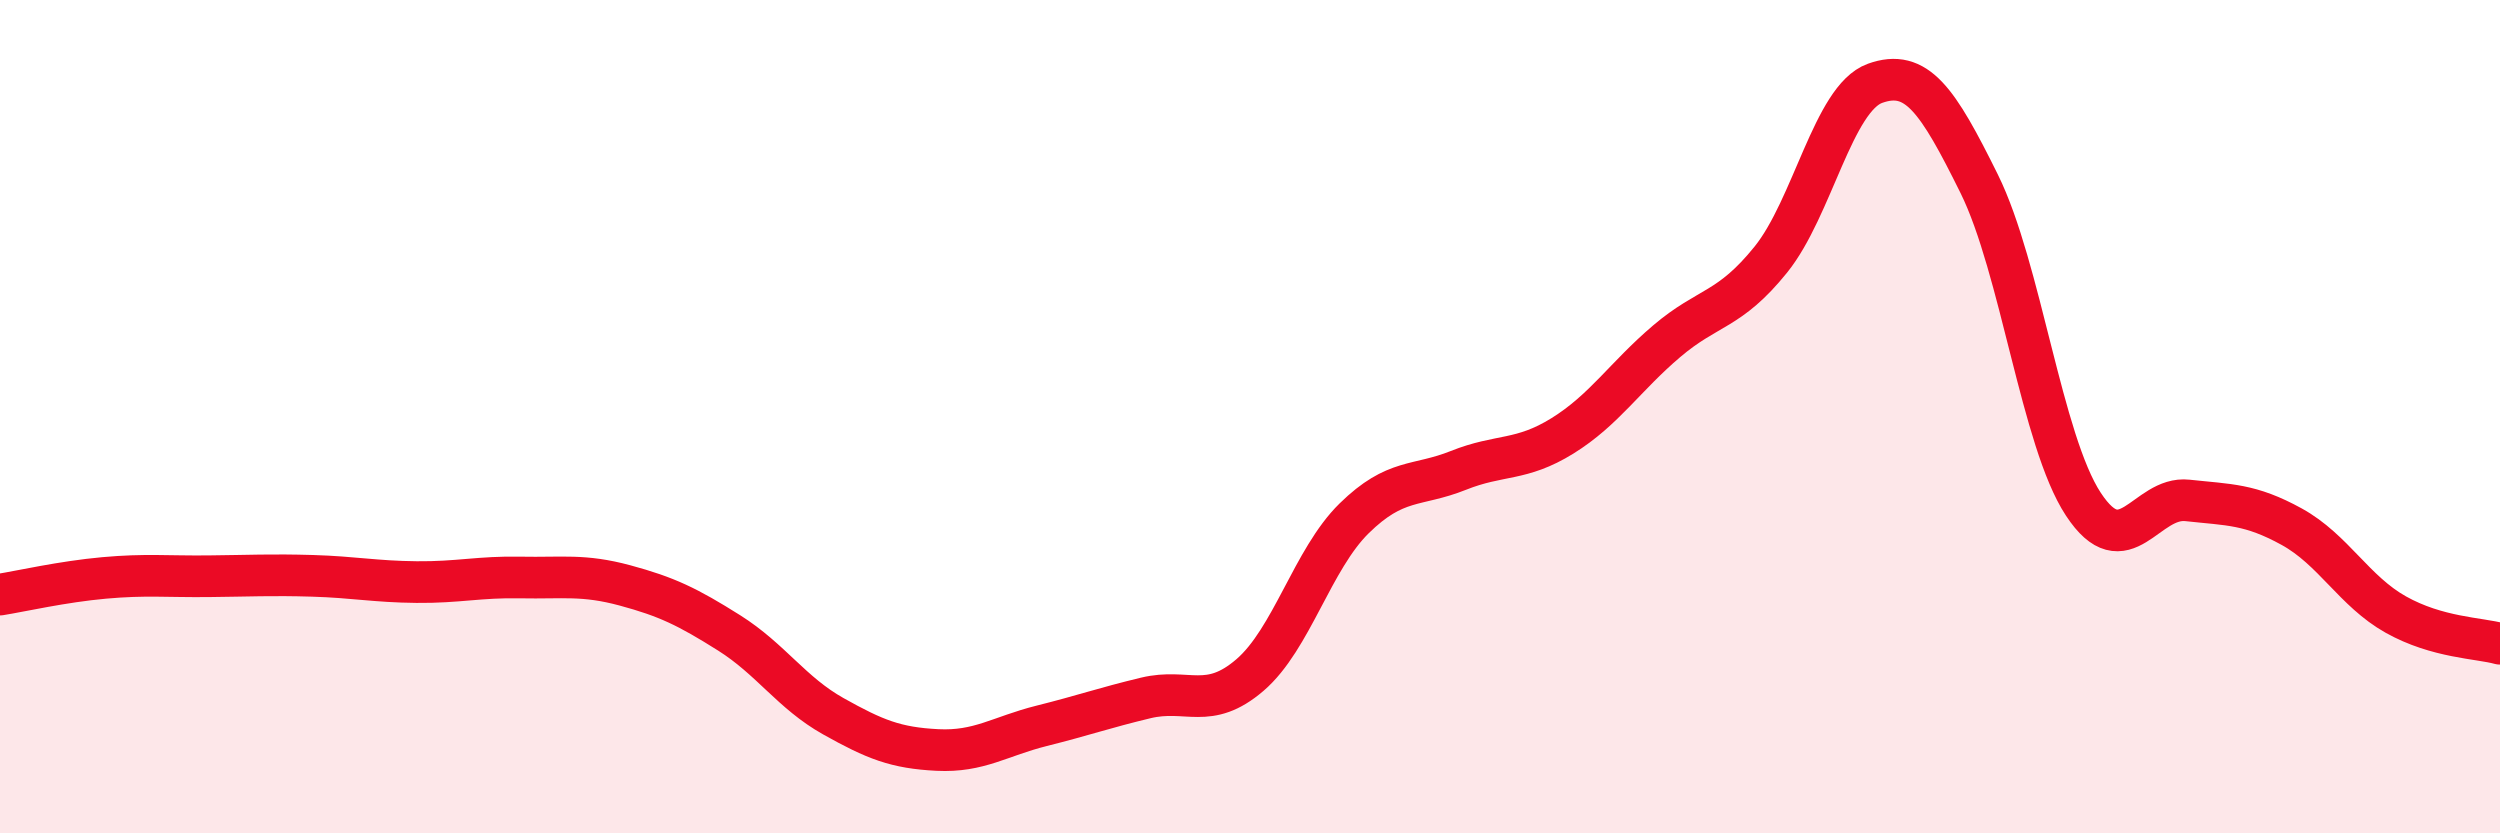 
    <svg width="60" height="20" viewBox="0 0 60 20" xmlns="http://www.w3.org/2000/svg">
      <path
        d="M 0,14.27 C 0.5,14.19 1.5,13.96 2.5,13.87 C 3.5,13.78 4,13.84 5,13.83 C 6,13.82 6.5,13.79 7.5,13.82 C 8.5,13.85 9,13.96 10,13.97 C 11,13.98 11.5,13.84 12.5,13.86 C 13.5,13.88 14,13.78 15,14.05 C 16,14.32 16.5,14.56 17.5,15.19 C 18.5,15.82 19,16.63 20,17.19 C 21,17.75 21.5,17.95 22.5,18 C 23.5,18.05 24,17.67 25,17.42 C 26,17.17 26.5,16.99 27.5,16.75 C 28.5,16.51 29,17.06 30,16.2 C 31,15.34 31.5,13.42 32.5,12.44 C 33.5,11.46 34,11.69 35,11.29 C 36,10.89 36.5,11.08 37.5,10.46 C 38.5,9.84 39,9.04 40,8.19 C 41,7.34 41.5,7.47 42.5,6.23 C 43.5,4.99 44,2.36 45,2 C 46,1.64 46.5,2.39 47.5,4.41 C 48.5,6.43 49,10.58 50,12.1 C 51,13.62 51.5,11.9 52.5,12.01 C 53.5,12.12 54,12.09 55,12.64 C 56,13.19 56.5,14.19 57.5,14.75 C 58.5,15.31 59.5,15.31 60,15.45L60 20L0 20Z"
        fill="#EB0A25"
        opacity="0.1"
        stroke-linecap="round"
        stroke-linejoin="round"
      />
      <path
        d="M 0,14.27 C 0.5,14.19 1.5,13.96 2.5,13.87 C 3.5,13.78 4,13.84 5,13.83 C 6,13.82 6.5,13.79 7.5,13.82 C 8.5,13.85 9,13.96 10,13.97 C 11,13.98 11.5,13.84 12.5,13.86 C 13.5,13.88 14,13.78 15,14.05 C 16,14.32 16.5,14.56 17.5,15.19 C 18.5,15.82 19,16.63 20,17.19 C 21,17.75 21.5,17.95 22.5,18 C 23.5,18.05 24,17.67 25,17.42 C 26,17.17 26.5,16.99 27.5,16.75 C 28.5,16.51 29,17.06 30,16.2 C 31,15.34 31.5,13.42 32.5,12.44 C 33.5,11.46 34,11.69 35,11.29 C 36,10.89 36.5,11.08 37.5,10.46 C 38.5,9.84 39,9.04 40,8.19 C 41,7.34 41.5,7.47 42.5,6.23 C 43.5,4.99 44,2.36 45,2 C 46,1.64 46.5,2.39 47.5,4.41 C 48.5,6.43 49,10.58 50,12.1 C 51,13.62 51.5,11.9 52.5,12.01 C 53.5,12.12 54,12.09 55,12.64 C 56,13.19 56.5,14.19 57.5,14.75 C 58.5,15.31 59.5,15.31 60,15.45"
        stroke="#EB0A25"
        stroke-width="1"
        fill="none"
        stroke-linecap="round"
        stroke-linejoin="round"
      />
    </svg>
  